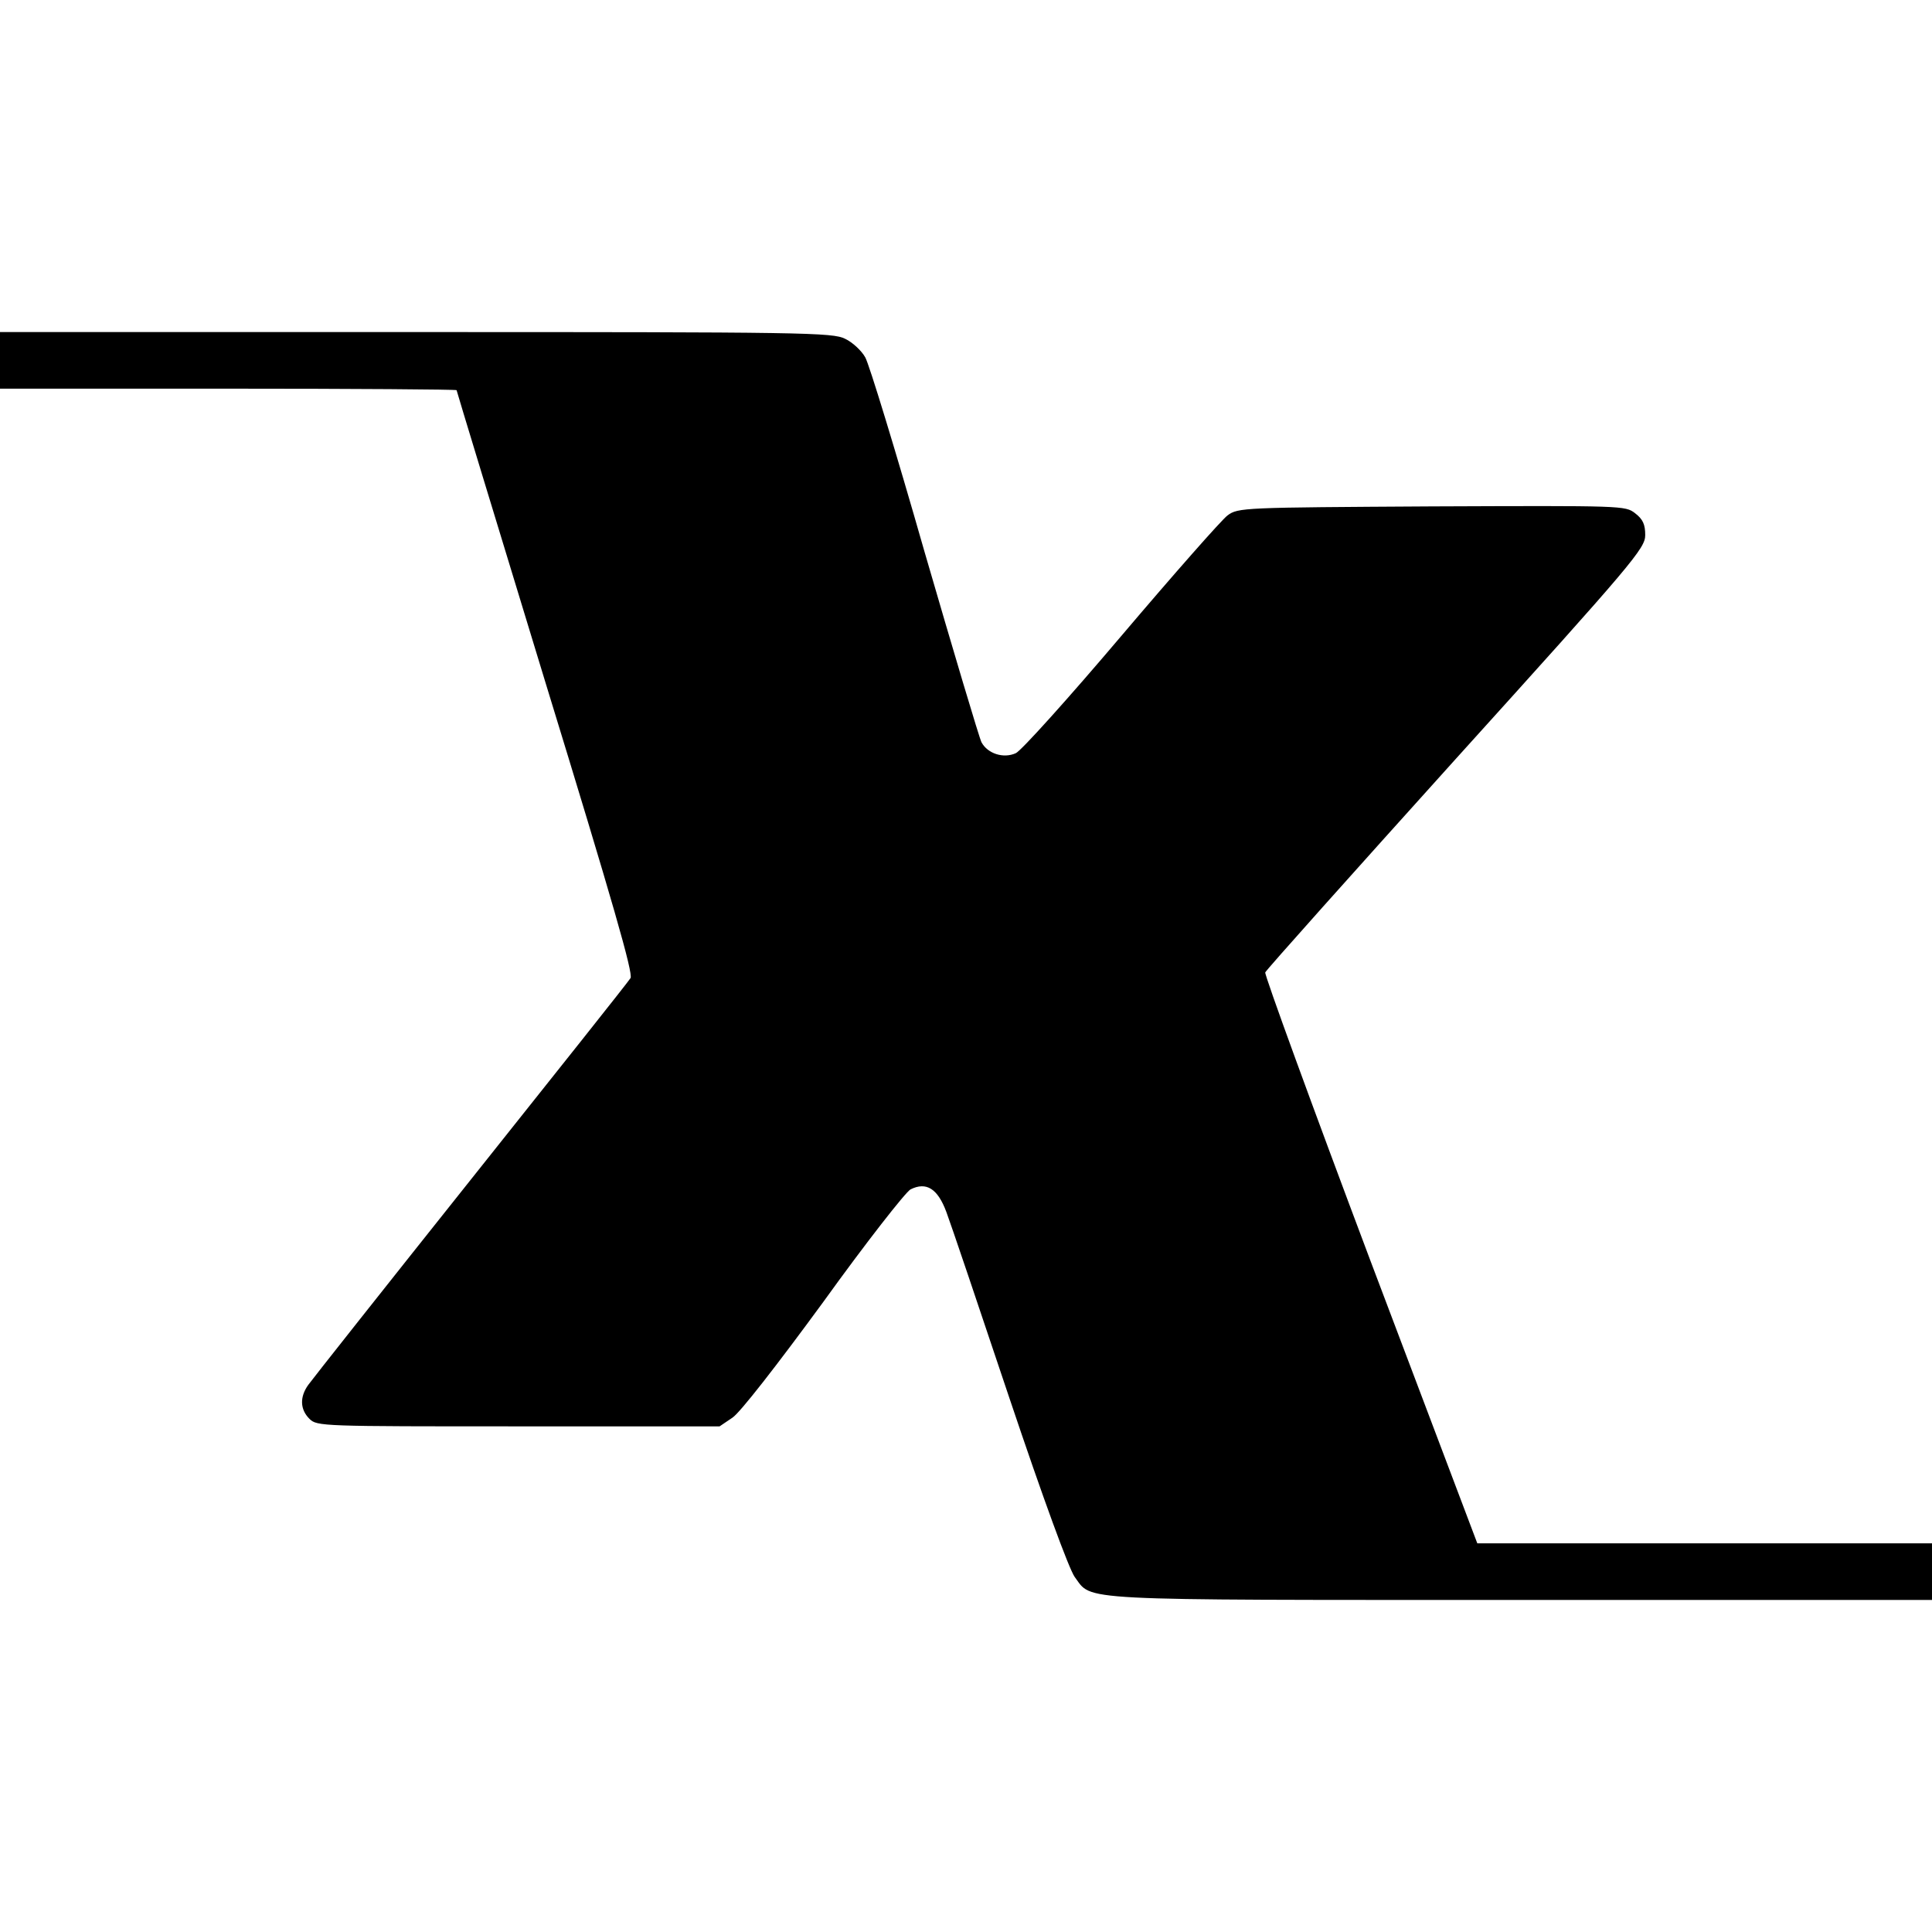 <?xml version="1.0" standalone="no"?>
<!DOCTYPE svg PUBLIC "-//W3C//DTD SVG 20010904//EN"
 "http://www.w3.org/TR/2001/REC-SVG-20010904/DTD/svg10.dtd">
<svg version="1.0" xmlns="http://www.w3.org/2000/svg"
 width="512pt" height="512pt" viewBox="0 0 512 512"
 preserveAspectRatio="xMidYMid meet">
<g transform="translate(0,512) scale(0.1,-0.1)"
fill="#000000" stroke="none">
<path d="M0 4165 l0 -75 605 0 c333 0 605 -2 605 -4 0 -2 106 -350 235 -773
181 -590 233 -772 226 -785 -6 -10 -197 -250 -424 -535 -227 -285 -420 -529
-430 -543 -23 -32 -22 -65 3 -90 20 -20 33 -20 554 -20 l533 0 34 23 c20 13
118 139 241 307 113 157 218 291 231 298 42 21 72 2 95 -60 11 -29 86 -251
167 -493 90 -268 158 -453 173 -474 48 -64 -16 -61 1182 -61 l1090 0 0 75 0
75 -603 0 -602 0 -284 751 c-155 412 -280 755 -278 762 3 7 231 262 506 567
471 521 501 557 501 592 0 28 -6 42 -27 58 -26 20 -31 20 -539 18 -500 -3
-513 -3 -541 -24 -15 -11 -142 -155 -282 -320 -139 -164 -265 -304 -279 -310
-33 -15 -75 -1 -91 29 -6 12 -74 240 -151 505 -76 266 -147 498 -157 515 -10
18 -34 40 -53 49 -33 17 -108 18 -1137 18 l-1103 0 0 -75z"/>
</g>
</svg>
